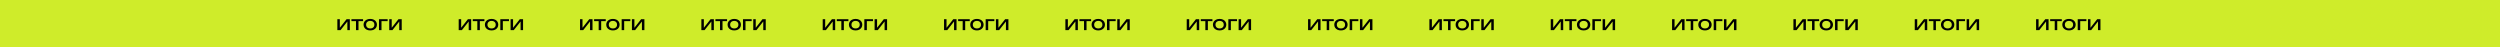 <?xml version="1.0" encoding="UTF-8"?> <svg xmlns="http://www.w3.org/2000/svg" width="3482" height="66" viewBox="0 0 3482 66" fill="none"><rect width="3482" height="66" fill="#CFEC2A"></rect><path d="M469.863 42V26.718H473.319V40.245L472.266 40.002L482.715 26.718H487.251V42H483.795V28.284L484.875 28.554L474.291 42H469.863ZM495.816 27.933H499.326V42H495.816V27.933ZM489.471 26.718H505.671V29.472H489.471V26.718ZM515.676 42.378C513.822 42.378 512.193 42.045 510.789 41.379C509.403 40.695 508.314 39.75 507.522 38.544C506.748 37.338 506.361 35.943 506.361 34.359C506.361 32.757 506.748 31.362 507.522 30.174C508.314 28.968 509.403 28.032 510.789 27.366C512.193 26.682 513.822 26.34 515.676 26.34C517.53 26.34 519.15 26.682 520.536 27.366C521.94 28.032 523.029 28.968 523.803 30.174C524.595 31.362 524.991 32.757 524.991 34.359C524.991 35.943 524.595 37.338 523.803 38.544C523.029 39.75 521.94 40.695 520.536 41.379C519.15 42.045 517.53 42.378 515.676 42.378ZM515.676 39.624C516.864 39.624 517.881 39.408 518.727 38.976C519.591 38.544 520.257 37.941 520.725 37.167C521.193 36.375 521.427 35.439 521.427 34.359C521.427 33.279 521.193 32.352 520.725 31.578C520.257 30.786 519.591 30.174 518.727 29.742C517.881 29.31 516.864 29.094 515.676 29.094C514.506 29.094 513.489 29.31 512.625 29.742C511.761 30.174 511.095 30.786 510.627 31.578C510.159 32.352 509.925 33.279 509.925 34.359C509.925 35.439 510.159 36.375 510.627 37.167C511.095 37.941 511.761 38.544 512.625 38.976C513.489 39.408 514.506 39.624 515.676 39.624ZM539.913 26.718V29.472H529.734L531.354 27.852V42H527.844V26.718H539.913ZM542.135 42V26.718H545.591V40.245L544.538 40.002L554.987 26.718H559.523V42H556.067V28.284L557.147 28.554L546.563 42H542.135Z" fill="black"></path><path d="M1314.86 42V26.718H1318.32V40.245L1317.27 40.002L1327.72 26.718H1332.25V42H1328.8V28.284L1329.88 28.554L1319.29 42H1314.86ZM1340.82 27.933H1344.33V42H1340.82V27.933ZM1334.47 26.718H1350.67V29.472H1334.47V26.718ZM1360.68 42.378C1358.82 42.378 1357.19 42.045 1355.79 41.379C1354.4 40.695 1353.31 39.75 1352.52 38.544C1351.75 37.338 1351.36 35.943 1351.36 34.359C1351.36 32.757 1351.75 31.362 1352.52 30.174C1353.31 28.968 1354.4 28.032 1355.79 27.366C1357.19 26.682 1358.82 26.34 1360.68 26.34C1362.53 26.34 1364.15 26.682 1365.54 27.366C1366.94 28.032 1368.03 28.968 1368.8 30.174C1369.6 31.362 1369.99 32.757 1369.99 34.359C1369.99 35.943 1369.6 37.338 1368.8 38.544C1368.03 39.75 1366.94 40.695 1365.54 41.379C1364.15 42.045 1362.53 42.378 1360.68 42.378ZM1360.68 39.624C1361.86 39.624 1362.88 39.408 1363.73 38.976C1364.59 38.544 1365.26 37.941 1365.73 37.167C1366.19 36.375 1366.43 35.439 1366.43 34.359C1366.43 33.279 1366.19 32.352 1365.73 31.578C1365.26 30.786 1364.59 30.174 1363.73 29.742C1362.88 29.31 1361.86 29.094 1360.68 29.094C1359.51 29.094 1358.49 29.31 1357.63 29.742C1356.76 30.174 1356.1 30.786 1355.63 31.578C1355.16 32.352 1354.93 33.279 1354.93 34.359C1354.93 35.439 1355.16 36.375 1355.63 37.167C1356.1 37.941 1356.76 38.544 1357.63 38.976C1358.49 39.408 1359.51 39.624 1360.68 39.624ZM1384.91 26.718V29.472H1374.73L1376.35 27.852V42H1372.84V26.718H1384.91ZM1387.14 42V26.718H1390.59V40.245L1389.54 40.002L1399.99 26.718H1404.52V42H1401.07V28.284L1402.15 28.554L1391.56 42H1387.14Z" fill="black"></path><path d="M2159.86 42V26.718H2163.32V40.245L2162.27 40.002L2172.72 26.718H2177.25V42H2173.8V28.284L2174.88 28.554L2164.29 42H2159.86ZM2185.82 27.933H2189.33V42H2185.82V27.933ZM2179.47 26.718H2195.67V29.472H2179.47V26.718ZM2205.68 42.378C2203.82 42.378 2202.19 42.045 2200.79 41.379C2199.4 40.695 2198.31 39.75 2197.52 38.544C2196.75 37.338 2196.36 35.943 2196.36 34.359C2196.36 32.757 2196.75 31.362 2197.52 30.174C2198.31 28.968 2199.4 28.032 2200.79 27.366C2202.19 26.682 2203.82 26.34 2205.68 26.34C2207.53 26.34 2209.15 26.682 2210.54 27.366C2211.94 28.032 2213.03 28.968 2213.8 30.174C2214.6 31.362 2214.99 32.757 2214.99 34.359C2214.99 35.943 2214.6 37.338 2213.8 38.544C2213.03 39.75 2211.94 40.695 2210.54 41.379C2209.15 42.045 2207.53 42.378 2205.68 42.378ZM2205.68 39.624C2206.86 39.624 2207.88 39.408 2208.73 38.976C2209.59 38.544 2210.26 37.941 2210.73 37.167C2211.19 36.375 2211.43 35.439 2211.43 34.359C2211.43 33.279 2211.19 32.352 2210.73 31.578C2210.26 30.786 2209.59 30.174 2208.73 29.742C2207.88 29.31 2206.86 29.094 2205.68 29.094C2204.51 29.094 2203.49 29.31 2202.63 29.742C2201.76 30.174 2201.1 30.786 2200.63 31.578C2200.16 32.352 2199.93 33.279 2199.93 34.359C2199.93 35.439 2200.16 36.375 2200.63 37.167C2201.1 37.941 2201.76 38.544 2202.63 38.976C2203.49 39.408 2204.51 39.624 2205.68 39.624ZM2229.91 26.718V29.472H2219.73L2221.35 27.852V42H2217.84V26.718H2229.91ZM2232.14 42V26.718H2235.59V40.245L2234.54 40.002L2244.99 26.718H2249.52V42H2246.07V28.284L2247.15 28.554L2236.56 42H2232.14Z" fill="black"></path><path d="M638.863 42V26.718H642.319V40.245L641.266 40.002L651.715 26.718H656.251V42H652.795V28.284L653.875 28.554L643.291 42H638.863ZM664.816 27.933H668.326V42H664.816V27.933ZM658.471 26.718H674.671V29.472H658.471V26.718ZM684.676 42.378C682.822 42.378 681.193 42.045 679.789 41.379C678.403 40.695 677.314 39.75 676.522 38.544C675.748 37.338 675.361 35.943 675.361 34.359C675.361 32.757 675.748 31.362 676.522 30.174C677.314 28.968 678.403 28.032 679.789 27.366C681.193 26.682 682.822 26.34 684.676 26.34C686.53 26.34 688.15 26.682 689.536 27.366C690.94 28.032 692.029 28.968 692.803 30.174C693.595 31.362 693.991 32.757 693.991 34.359C693.991 35.943 693.595 37.338 692.803 38.544C692.029 39.75 690.94 40.695 689.536 41.379C688.15 42.045 686.53 42.378 684.676 42.378ZM684.676 39.624C685.864 39.624 686.881 39.408 687.727 38.976C688.591 38.544 689.257 37.941 689.725 37.167C690.193 36.375 690.427 35.439 690.427 34.359C690.427 33.279 690.193 32.352 689.725 31.578C689.257 30.786 688.591 30.174 687.727 29.742C686.881 29.31 685.864 29.094 684.676 29.094C683.506 29.094 682.489 29.31 681.625 29.742C680.761 30.174 680.095 30.786 679.627 31.578C679.159 32.352 678.925 33.279 678.925 34.359C678.925 35.439 679.159 36.375 679.627 37.167C680.095 37.941 680.761 38.544 681.625 38.976C682.489 39.408 683.506 39.624 684.676 39.624ZM708.913 26.718V29.472H698.734L700.354 27.852V42H696.844V26.718H708.913ZM711.135 42V26.718H714.591V40.245L713.538 40.002L723.987 26.718H728.523V42H725.067V28.284L726.147 28.554L715.563 42H711.135Z" fill="black"></path><path d="M1483.86 42V26.718H1487.32V40.245L1486.27 40.002L1496.72 26.718H1501.25V42H1497.8V28.284L1498.88 28.554L1488.29 42H1483.86ZM1509.82 27.933H1513.33V42H1509.82V27.933ZM1503.47 26.718H1519.67V29.472H1503.47V26.718ZM1529.68 42.378C1527.82 42.378 1526.19 42.045 1524.79 41.379C1523.4 40.695 1522.31 39.75 1521.52 38.544C1520.75 37.338 1520.36 35.943 1520.36 34.359C1520.36 32.757 1520.75 31.362 1521.52 30.174C1522.31 28.968 1523.4 28.032 1524.79 27.366C1526.19 26.682 1527.82 26.34 1529.68 26.34C1531.53 26.34 1533.15 26.682 1534.54 27.366C1535.94 28.032 1537.03 28.968 1537.8 30.174C1538.6 31.362 1538.99 32.757 1538.99 34.359C1538.99 35.943 1538.6 37.338 1537.8 38.544C1537.03 39.75 1535.94 40.695 1534.54 41.379C1533.15 42.045 1531.53 42.378 1529.68 42.378ZM1529.68 39.624C1530.86 39.624 1531.88 39.408 1532.73 38.976C1533.59 38.544 1534.26 37.941 1534.73 37.167C1535.19 36.375 1535.43 35.439 1535.43 34.359C1535.43 33.279 1535.19 32.352 1534.73 31.578C1534.26 30.786 1533.59 30.174 1532.73 29.742C1531.88 29.31 1530.86 29.094 1529.68 29.094C1528.51 29.094 1527.49 29.31 1526.63 29.742C1525.76 30.174 1525.1 30.786 1524.63 31.578C1524.16 32.352 1523.93 33.279 1523.93 34.359C1523.93 35.439 1524.16 36.375 1524.63 37.167C1525.1 37.941 1525.76 38.544 1526.63 38.976C1527.49 39.408 1528.51 39.624 1529.68 39.624ZM1553.91 26.718V29.472H1543.73L1545.35 27.852V42H1541.84V26.718H1553.91ZM1556.14 42V26.718H1559.59V40.245L1558.54 40.002L1568.99 26.718H1573.52V42H1570.07V28.284L1571.15 28.554L1560.56 42H1556.14Z" fill="black"></path><path d="M2328.86 42V26.718H2332.32V40.245L2331.27 40.002L2341.72 26.718H2346.25V42H2342.8V28.284L2343.88 28.554L2333.29 42H2328.86ZM2354.82 27.933H2358.33V42H2354.82V27.933ZM2348.47 26.718H2364.67V29.472H2348.47V26.718ZM2374.68 42.378C2372.82 42.378 2371.19 42.045 2369.79 41.379C2368.4 40.695 2367.31 39.75 2366.52 38.544C2365.75 37.338 2365.36 35.943 2365.36 34.359C2365.36 32.757 2365.75 31.362 2366.52 30.174C2367.31 28.968 2368.4 28.032 2369.79 27.366C2371.19 26.682 2372.82 26.34 2374.68 26.34C2376.53 26.34 2378.15 26.682 2379.54 27.366C2380.94 28.032 2382.03 28.968 2382.8 30.174C2383.6 31.362 2383.99 32.757 2383.99 34.359C2383.99 35.943 2383.6 37.338 2382.8 38.544C2382.03 39.75 2380.94 40.695 2379.54 41.379C2378.15 42.045 2376.53 42.378 2374.68 42.378ZM2374.68 39.624C2375.86 39.624 2376.88 39.408 2377.73 38.976C2378.59 38.544 2379.26 37.941 2379.73 37.167C2380.19 36.375 2380.43 35.439 2380.43 34.359C2380.43 33.279 2380.19 32.352 2379.73 31.578C2379.26 30.786 2378.59 30.174 2377.73 29.742C2376.88 29.31 2375.86 29.094 2374.68 29.094C2373.51 29.094 2372.49 29.31 2371.63 29.742C2370.76 30.174 2370.1 30.786 2369.63 31.578C2369.16 32.352 2368.93 33.279 2368.93 34.359C2368.93 35.439 2369.16 36.375 2369.63 37.167C2370.1 37.941 2370.76 38.544 2371.63 38.976C2372.49 39.408 2373.51 39.624 2374.68 39.624ZM2398.91 26.718V29.472H2388.73L2390.35 27.852V42H2386.84V26.718H2398.91ZM2401.14 42V26.718H2404.59V40.245L2403.54 40.002L2413.99 26.718H2418.52V42H2415.07V28.284L2416.15 28.554L2405.56 42H2401.14Z" fill="black"></path><path d="M807.863 42V26.718H811.319V40.245L810.266 40.002L820.715 26.718H825.251V42H821.795V28.284L822.875 28.554L812.291 42H807.863ZM833.816 27.933H837.326V42H833.816V27.933ZM827.471 26.718H843.671V29.472H827.471V26.718ZM853.676 42.378C851.822 42.378 850.193 42.045 848.789 41.379C847.403 40.695 846.314 39.75 845.522 38.544C844.748 37.338 844.361 35.943 844.361 34.359C844.361 32.757 844.748 31.362 845.522 30.174C846.314 28.968 847.403 28.032 848.789 27.366C850.193 26.682 851.822 26.34 853.676 26.34C855.53 26.34 857.15 26.682 858.536 27.366C859.94 28.032 861.029 28.968 861.803 30.174C862.595 31.362 862.991 32.757 862.991 34.359C862.991 35.943 862.595 37.338 861.803 38.544C861.029 39.75 859.94 40.695 858.536 41.379C857.15 42.045 855.53 42.378 853.676 42.378ZM853.676 39.624C854.864 39.624 855.881 39.408 856.727 38.976C857.591 38.544 858.257 37.941 858.725 37.167C859.193 36.375 859.427 35.439 859.427 34.359C859.427 33.279 859.193 32.352 858.725 31.578C858.257 30.786 857.591 30.174 856.727 29.742C855.881 29.31 854.864 29.094 853.676 29.094C852.506 29.094 851.489 29.31 850.625 29.742C849.761 30.174 849.095 30.786 848.627 31.578C848.159 32.352 847.925 33.279 847.925 34.359C847.925 35.439 848.159 36.375 848.627 37.167C849.095 37.941 849.761 38.544 850.625 38.976C851.489 39.408 852.506 39.624 853.676 39.624ZM877.913 26.718V29.472H867.734L869.354 27.852V42H865.844V26.718H877.913ZM880.135 42V26.718H883.591V40.245L882.538 40.002L892.987 26.718H897.523V42H894.067V28.284L895.147 28.554L884.563 42H880.135Z" fill="black"></path><path d="M1652.86 42V26.718H1656.32V40.245L1655.27 40.002L1665.72 26.718H1670.25V42H1666.8V28.284L1667.88 28.554L1657.29 42H1652.86ZM1678.82 27.933H1682.33V42H1678.82V27.933ZM1672.47 26.718H1688.67V29.472H1672.47V26.718ZM1698.68 42.378C1696.82 42.378 1695.19 42.045 1693.79 41.379C1692.4 40.695 1691.31 39.75 1690.52 38.544C1689.75 37.338 1689.36 35.943 1689.36 34.359C1689.36 32.757 1689.75 31.362 1690.52 30.174C1691.31 28.968 1692.4 28.032 1693.79 27.366C1695.19 26.682 1696.82 26.34 1698.68 26.34C1700.53 26.34 1702.15 26.682 1703.54 27.366C1704.94 28.032 1706.03 28.968 1706.8 30.174C1707.6 31.362 1707.99 32.757 1707.99 34.359C1707.99 35.943 1707.6 37.338 1706.8 38.544C1706.03 39.75 1704.94 40.695 1703.54 41.379C1702.15 42.045 1700.53 42.378 1698.68 42.378ZM1698.68 39.624C1699.86 39.624 1700.88 39.408 1701.73 38.976C1702.59 38.544 1703.26 37.941 1703.73 37.167C1704.19 36.375 1704.43 35.439 1704.43 34.359C1704.43 33.279 1704.19 32.352 1703.73 31.578C1703.26 30.786 1702.59 30.174 1701.73 29.742C1700.88 29.31 1699.86 29.094 1698.68 29.094C1697.51 29.094 1696.49 29.31 1695.63 29.742C1694.76 30.174 1694.1 30.786 1693.63 31.578C1693.16 32.352 1692.93 33.279 1692.93 34.359C1692.93 35.439 1693.16 36.375 1693.63 37.167C1694.1 37.941 1694.76 38.544 1695.63 38.976C1696.49 39.408 1697.51 39.624 1698.68 39.624ZM1722.91 26.718V29.472H1712.73L1714.35 27.852V42H1710.84V26.718H1722.91ZM1725.14 42V26.718H1728.59V40.245L1727.54 40.002L1737.99 26.718H1742.52V42H1739.07V28.284L1740.15 28.554L1729.56 42H1725.14Z" fill="black"></path><path d="M2497.86 42V26.718H2501.32V40.245L2500.27 40.002L2510.72 26.718H2515.25V42H2511.8V28.284L2512.88 28.554L2502.29 42H2497.86ZM2523.82 27.933H2527.33V42H2523.82V27.933ZM2517.47 26.718H2533.67V29.472H2517.47V26.718ZM2543.68 42.378C2541.82 42.378 2540.19 42.045 2538.79 41.379C2537.4 40.695 2536.31 39.75 2535.52 38.544C2534.75 37.338 2534.36 35.943 2534.36 34.359C2534.36 32.757 2534.75 31.362 2535.52 30.174C2536.31 28.968 2537.4 28.032 2538.79 27.366C2540.19 26.682 2541.82 26.34 2543.68 26.34C2545.53 26.34 2547.15 26.682 2548.54 27.366C2549.94 28.032 2551.03 28.968 2551.8 30.174C2552.6 31.362 2552.99 32.757 2552.99 34.359C2552.99 35.943 2552.6 37.338 2551.8 38.544C2551.03 39.75 2549.94 40.695 2548.54 41.379C2547.15 42.045 2545.53 42.378 2543.68 42.378ZM2543.68 39.624C2544.86 39.624 2545.88 39.408 2546.73 38.976C2547.59 38.544 2548.26 37.941 2548.73 37.167C2549.19 36.375 2549.43 35.439 2549.43 34.359C2549.43 33.279 2549.19 32.352 2548.73 31.578C2548.26 30.786 2547.59 30.174 2546.73 29.742C2545.88 29.31 2544.86 29.094 2543.68 29.094C2542.51 29.094 2541.49 29.31 2540.63 29.742C2539.76 30.174 2539.1 30.786 2538.63 31.578C2538.16 32.352 2537.93 33.279 2537.93 34.359C2537.93 35.439 2538.16 36.375 2538.63 37.167C2539.1 37.941 2539.76 38.544 2540.63 38.976C2541.49 39.408 2542.51 39.624 2543.68 39.624ZM2567.91 26.718V29.472H2557.73L2559.35 27.852V42H2555.84V26.718H2567.91ZM2570.14 42V26.718H2573.59V40.245L2572.54 40.002L2582.99 26.718H2587.52V42H2584.07V28.284L2585.15 28.554L2574.56 42H2570.14Z" fill="black"></path><path d="M976.863 42V26.718H980.319V40.245L979.266 40.002L989.715 26.718H994.251V42H990.795V28.284L991.875 28.554L981.291 42H976.863ZM1002.82 27.933H1006.33V42H1002.82V27.933ZM996.471 26.718H1012.67V29.472H996.471V26.718ZM1022.68 42.378C1020.82 42.378 1019.19 42.045 1017.79 41.379C1016.4 40.695 1015.31 39.75 1014.52 38.544C1013.75 37.338 1013.36 35.943 1013.36 34.359C1013.36 32.757 1013.75 31.362 1014.52 30.174C1015.31 28.968 1016.4 28.032 1017.79 27.366C1019.19 26.682 1020.82 26.34 1022.68 26.34C1024.53 26.34 1026.15 26.682 1027.54 27.366C1028.94 28.032 1030.03 28.968 1030.8 30.174C1031.6 31.362 1031.99 32.757 1031.99 34.359C1031.99 35.943 1031.6 37.338 1030.8 38.544C1030.03 39.75 1028.94 40.695 1027.54 41.379C1026.15 42.045 1024.53 42.378 1022.68 42.378ZM1022.68 39.624C1023.86 39.624 1024.88 39.408 1025.73 38.976C1026.59 38.544 1027.26 37.941 1027.73 37.167C1028.19 36.375 1028.43 35.439 1028.43 34.359C1028.43 33.279 1028.19 32.352 1027.73 31.578C1027.26 30.786 1026.59 30.174 1025.73 29.742C1024.88 29.31 1023.86 29.094 1022.68 29.094C1021.51 29.094 1020.49 29.31 1019.63 29.742C1018.76 30.174 1018.1 30.786 1017.63 31.578C1017.16 32.352 1016.93 33.279 1016.93 34.359C1016.93 35.439 1017.16 36.375 1017.63 37.167C1018.1 37.941 1018.76 38.544 1019.63 38.976C1020.49 39.408 1021.51 39.624 1022.68 39.624ZM1046.91 26.718V29.472H1036.73L1038.35 27.852V42H1034.84V26.718H1046.91ZM1049.14 42V26.718H1052.59V40.245L1051.54 40.002L1061.99 26.718H1066.52V42H1063.07V28.284L1064.15 28.554L1053.56 42H1049.14Z" fill="black"></path><path d="M1821.86 42V26.718H1825.32V40.245L1824.27 40.002L1834.72 26.718H1839.25V42H1835.8V28.284L1836.88 28.554L1826.29 42H1821.86ZM1847.82 27.933H1851.33V42H1847.82V27.933ZM1841.47 26.718H1857.67V29.472H1841.47V26.718ZM1867.68 42.378C1865.82 42.378 1864.19 42.045 1862.79 41.379C1861.4 40.695 1860.31 39.75 1859.52 38.544C1858.75 37.338 1858.36 35.943 1858.36 34.359C1858.36 32.757 1858.75 31.362 1859.52 30.174C1860.31 28.968 1861.4 28.032 1862.79 27.366C1864.19 26.682 1865.82 26.34 1867.68 26.34C1869.53 26.34 1871.15 26.682 1872.54 27.366C1873.94 28.032 1875.03 28.968 1875.8 30.174C1876.6 31.362 1876.99 32.757 1876.99 34.359C1876.99 35.943 1876.6 37.338 1875.8 38.544C1875.03 39.75 1873.94 40.695 1872.54 41.379C1871.15 42.045 1869.53 42.378 1867.68 42.378ZM1867.68 39.624C1868.86 39.624 1869.88 39.408 1870.73 38.976C1871.59 38.544 1872.26 37.941 1872.73 37.167C1873.19 36.375 1873.43 35.439 1873.43 34.359C1873.43 33.279 1873.19 32.352 1872.73 31.578C1872.26 30.786 1871.59 30.174 1870.73 29.742C1869.88 29.31 1868.86 29.094 1867.68 29.094C1866.51 29.094 1865.49 29.31 1864.63 29.742C1863.76 30.174 1863.1 30.786 1862.63 31.578C1862.16 32.352 1861.93 33.279 1861.93 34.359C1861.93 35.439 1862.16 36.375 1862.63 37.167C1863.1 37.941 1863.76 38.544 1864.63 38.976C1865.49 39.408 1866.51 39.624 1867.68 39.624ZM1891.91 26.718V29.472H1881.73L1883.35 27.852V42H1879.84V26.718H1891.91ZM1894.14 42V26.718H1897.59V40.245L1896.54 40.002L1906.99 26.718H1911.52V42H1908.07V28.284L1909.15 28.554L1898.56 42H1894.14Z" fill="black"></path><path d="M2666.86 42V26.718H2670.32V40.245L2669.27 40.002L2679.72 26.718H2684.25V42H2680.8V28.284L2681.88 28.554L2671.29 42H2666.86ZM2692.82 27.933H2696.33V42H2692.82V27.933ZM2686.47 26.718H2702.67V29.472H2686.47V26.718ZM2712.68 42.378C2710.82 42.378 2709.19 42.045 2707.79 41.379C2706.4 40.695 2705.31 39.75 2704.52 38.544C2703.75 37.338 2703.36 35.943 2703.36 34.359C2703.36 32.757 2703.75 31.362 2704.52 30.174C2705.31 28.968 2706.4 28.032 2707.79 27.366C2709.19 26.682 2710.82 26.34 2712.68 26.34C2714.53 26.34 2716.15 26.682 2717.54 27.366C2718.94 28.032 2720.03 28.968 2720.8 30.174C2721.6 31.362 2721.99 32.757 2721.99 34.359C2721.99 35.943 2721.6 37.338 2720.8 38.544C2720.03 39.75 2718.94 40.695 2717.54 41.379C2716.15 42.045 2714.53 42.378 2712.68 42.378ZM2712.68 39.624C2713.86 39.624 2714.88 39.408 2715.73 38.976C2716.59 38.544 2717.26 37.941 2717.73 37.167C2718.19 36.375 2718.43 35.439 2718.43 34.359C2718.43 33.279 2718.19 32.352 2717.73 31.578C2717.26 30.786 2716.59 30.174 2715.73 29.742C2714.88 29.31 2713.86 29.094 2712.68 29.094C2711.51 29.094 2710.49 29.31 2709.63 29.742C2708.76 30.174 2708.1 30.786 2707.63 31.578C2707.16 32.352 2706.93 33.279 2706.93 34.359C2706.93 35.439 2707.16 36.375 2707.63 37.167C2708.1 37.941 2708.76 38.544 2709.63 38.976C2710.49 39.408 2711.51 39.624 2712.68 39.624ZM2736.91 26.718V29.472H2726.73L2728.35 27.852V42H2724.84V26.718H2736.91ZM2739.14 42V26.718H2742.59V40.245L2741.54 40.002L2751.99 26.718H2756.52V42H2753.07V28.284L2754.15 28.554L2743.56 42H2739.14Z" fill="black"></path><path d="M1145.86 42V26.718H1149.32V40.245L1148.27 40.002L1158.72 26.718H1163.25V42H1159.8V28.284L1160.88 28.554L1150.29 42H1145.86ZM1171.82 27.933H1175.33V42H1171.82V27.933ZM1165.47 26.718H1181.67V29.472H1165.47V26.718ZM1191.68 42.378C1189.82 42.378 1188.19 42.045 1186.79 41.379C1185.4 40.695 1184.31 39.75 1183.52 38.544C1182.75 37.338 1182.36 35.943 1182.36 34.359C1182.36 32.757 1182.75 31.362 1183.52 30.174C1184.31 28.968 1185.4 28.032 1186.79 27.366C1188.19 26.682 1189.82 26.34 1191.68 26.34C1193.53 26.34 1195.15 26.682 1196.54 27.366C1197.94 28.032 1199.03 28.968 1199.8 30.174C1200.6 31.362 1200.99 32.757 1200.99 34.359C1200.99 35.943 1200.6 37.338 1199.8 38.544C1199.03 39.75 1197.94 40.695 1196.54 41.379C1195.15 42.045 1193.53 42.378 1191.68 42.378ZM1191.68 39.624C1192.86 39.624 1193.88 39.408 1194.73 38.976C1195.59 38.544 1196.26 37.941 1196.73 37.167C1197.19 36.375 1197.43 35.439 1197.43 34.359C1197.43 33.279 1197.19 32.352 1196.73 31.578C1196.26 30.786 1195.59 30.174 1194.73 29.742C1193.88 29.31 1192.86 29.094 1191.68 29.094C1190.51 29.094 1189.49 29.31 1188.63 29.742C1187.76 30.174 1187.1 30.786 1186.63 31.578C1186.16 32.352 1185.93 33.279 1185.93 34.359C1185.93 35.439 1186.16 36.375 1186.63 37.167C1187.1 37.941 1187.76 38.544 1188.63 38.976C1189.49 39.408 1190.51 39.624 1191.68 39.624ZM1215.91 26.718V29.472H1205.73L1207.35 27.852V42H1203.84V26.718H1215.91ZM1218.14 42V26.718H1221.59V40.245L1220.54 40.002L1230.99 26.718H1235.52V42H1232.07V28.284L1233.15 28.554L1222.56 42H1218.14Z" fill="black"></path><path d="M1990.86 42V26.718H1994.32V40.245L1993.27 40.002L2003.72 26.718H2008.25V42H2004.8V28.284L2005.88 28.554L1995.29 42H1990.86ZM2016.82 27.933H2020.33V42H2016.82V27.933ZM2010.47 26.718H2026.67V29.472H2010.47V26.718ZM2036.68 42.378C2034.82 42.378 2033.19 42.045 2031.79 41.379C2030.4 40.695 2029.31 39.75 2028.52 38.544C2027.75 37.338 2027.36 35.943 2027.36 34.359C2027.36 32.757 2027.75 31.362 2028.52 30.174C2029.31 28.968 2030.4 28.032 2031.79 27.366C2033.19 26.682 2034.82 26.34 2036.68 26.34C2038.53 26.34 2040.15 26.682 2041.54 27.366C2042.94 28.032 2044.03 28.968 2044.8 30.174C2045.6 31.362 2045.99 32.757 2045.99 34.359C2045.99 35.943 2045.6 37.338 2044.8 38.544C2044.03 39.75 2042.94 40.695 2041.54 41.379C2040.15 42.045 2038.53 42.378 2036.68 42.378ZM2036.68 39.624C2037.86 39.624 2038.88 39.408 2039.73 38.976C2040.59 38.544 2041.26 37.941 2041.73 37.167C2042.19 36.375 2042.43 35.439 2042.43 34.359C2042.43 33.279 2042.19 32.352 2041.73 31.578C2041.26 30.786 2040.59 30.174 2039.73 29.742C2038.88 29.31 2037.86 29.094 2036.68 29.094C2035.51 29.094 2034.49 29.31 2033.63 29.742C2032.76 30.174 2032.1 30.786 2031.63 31.578C2031.16 32.352 2030.93 33.279 2030.93 34.359C2030.93 35.439 2031.16 36.375 2031.63 37.167C2032.1 37.941 2032.76 38.544 2033.63 38.976C2034.49 39.408 2035.51 39.624 2036.68 39.624ZM2060.91 26.718V29.472H2050.73L2052.35 27.852V42H2048.84V26.718H2060.91ZM2063.14 42V26.718H2066.59V40.245L2065.54 40.002L2075.99 26.718H2080.52V42H2077.07V28.284L2078.15 28.554L2067.56 42H2063.14Z" fill="black"></path><path d="M2835.86 42V26.718H2839.32V40.245L2838.27 40.002L2848.72 26.718H2853.25V42H2849.8V28.284L2850.88 28.554L2840.29 42H2835.86ZM2861.82 27.933H2865.33V42H2861.82V27.933ZM2855.47 26.718H2871.67V29.472H2855.47V26.718ZM2881.68 42.378C2879.82 42.378 2878.19 42.045 2876.79 41.379C2875.4 40.695 2874.31 39.75 2873.52 38.544C2872.75 37.338 2872.36 35.943 2872.36 34.359C2872.36 32.757 2872.75 31.362 2873.52 30.174C2874.31 28.968 2875.4 28.032 2876.79 27.366C2878.19 26.682 2879.82 26.34 2881.68 26.34C2883.53 26.34 2885.15 26.682 2886.54 27.366C2887.94 28.032 2889.03 28.968 2889.8 30.174C2890.6 31.362 2890.99 32.757 2890.99 34.359C2890.99 35.943 2890.6 37.338 2889.8 38.544C2889.03 39.75 2887.94 40.695 2886.54 41.379C2885.15 42.045 2883.53 42.378 2881.68 42.378ZM2881.68 39.624C2882.86 39.624 2883.88 39.408 2884.73 38.976C2885.59 38.544 2886.26 37.941 2886.73 37.167C2887.19 36.375 2887.43 35.439 2887.43 34.359C2887.43 33.279 2887.19 32.352 2886.73 31.578C2886.26 30.786 2885.59 30.174 2884.73 29.742C2883.88 29.31 2882.86 29.094 2881.68 29.094C2880.51 29.094 2879.49 29.31 2878.63 29.742C2877.76 30.174 2877.1 30.786 2876.63 31.578C2876.16 32.352 2875.93 33.279 2875.93 34.359C2875.93 35.439 2876.16 36.375 2876.63 37.167C2877.1 37.941 2877.76 38.544 2878.63 38.976C2879.49 39.408 2880.51 39.624 2881.68 39.624ZM2905.91 26.718V29.472H2895.73L2897.35 27.852V42H2893.84V26.718H2905.91ZM2908.14 42V26.718H2911.59V40.245L2910.54 40.002L2920.99 26.718H2925.52V42H2922.07V28.284L2923.15 28.554L2912.56 42H2908.14Z" fill="black"></path></svg> 